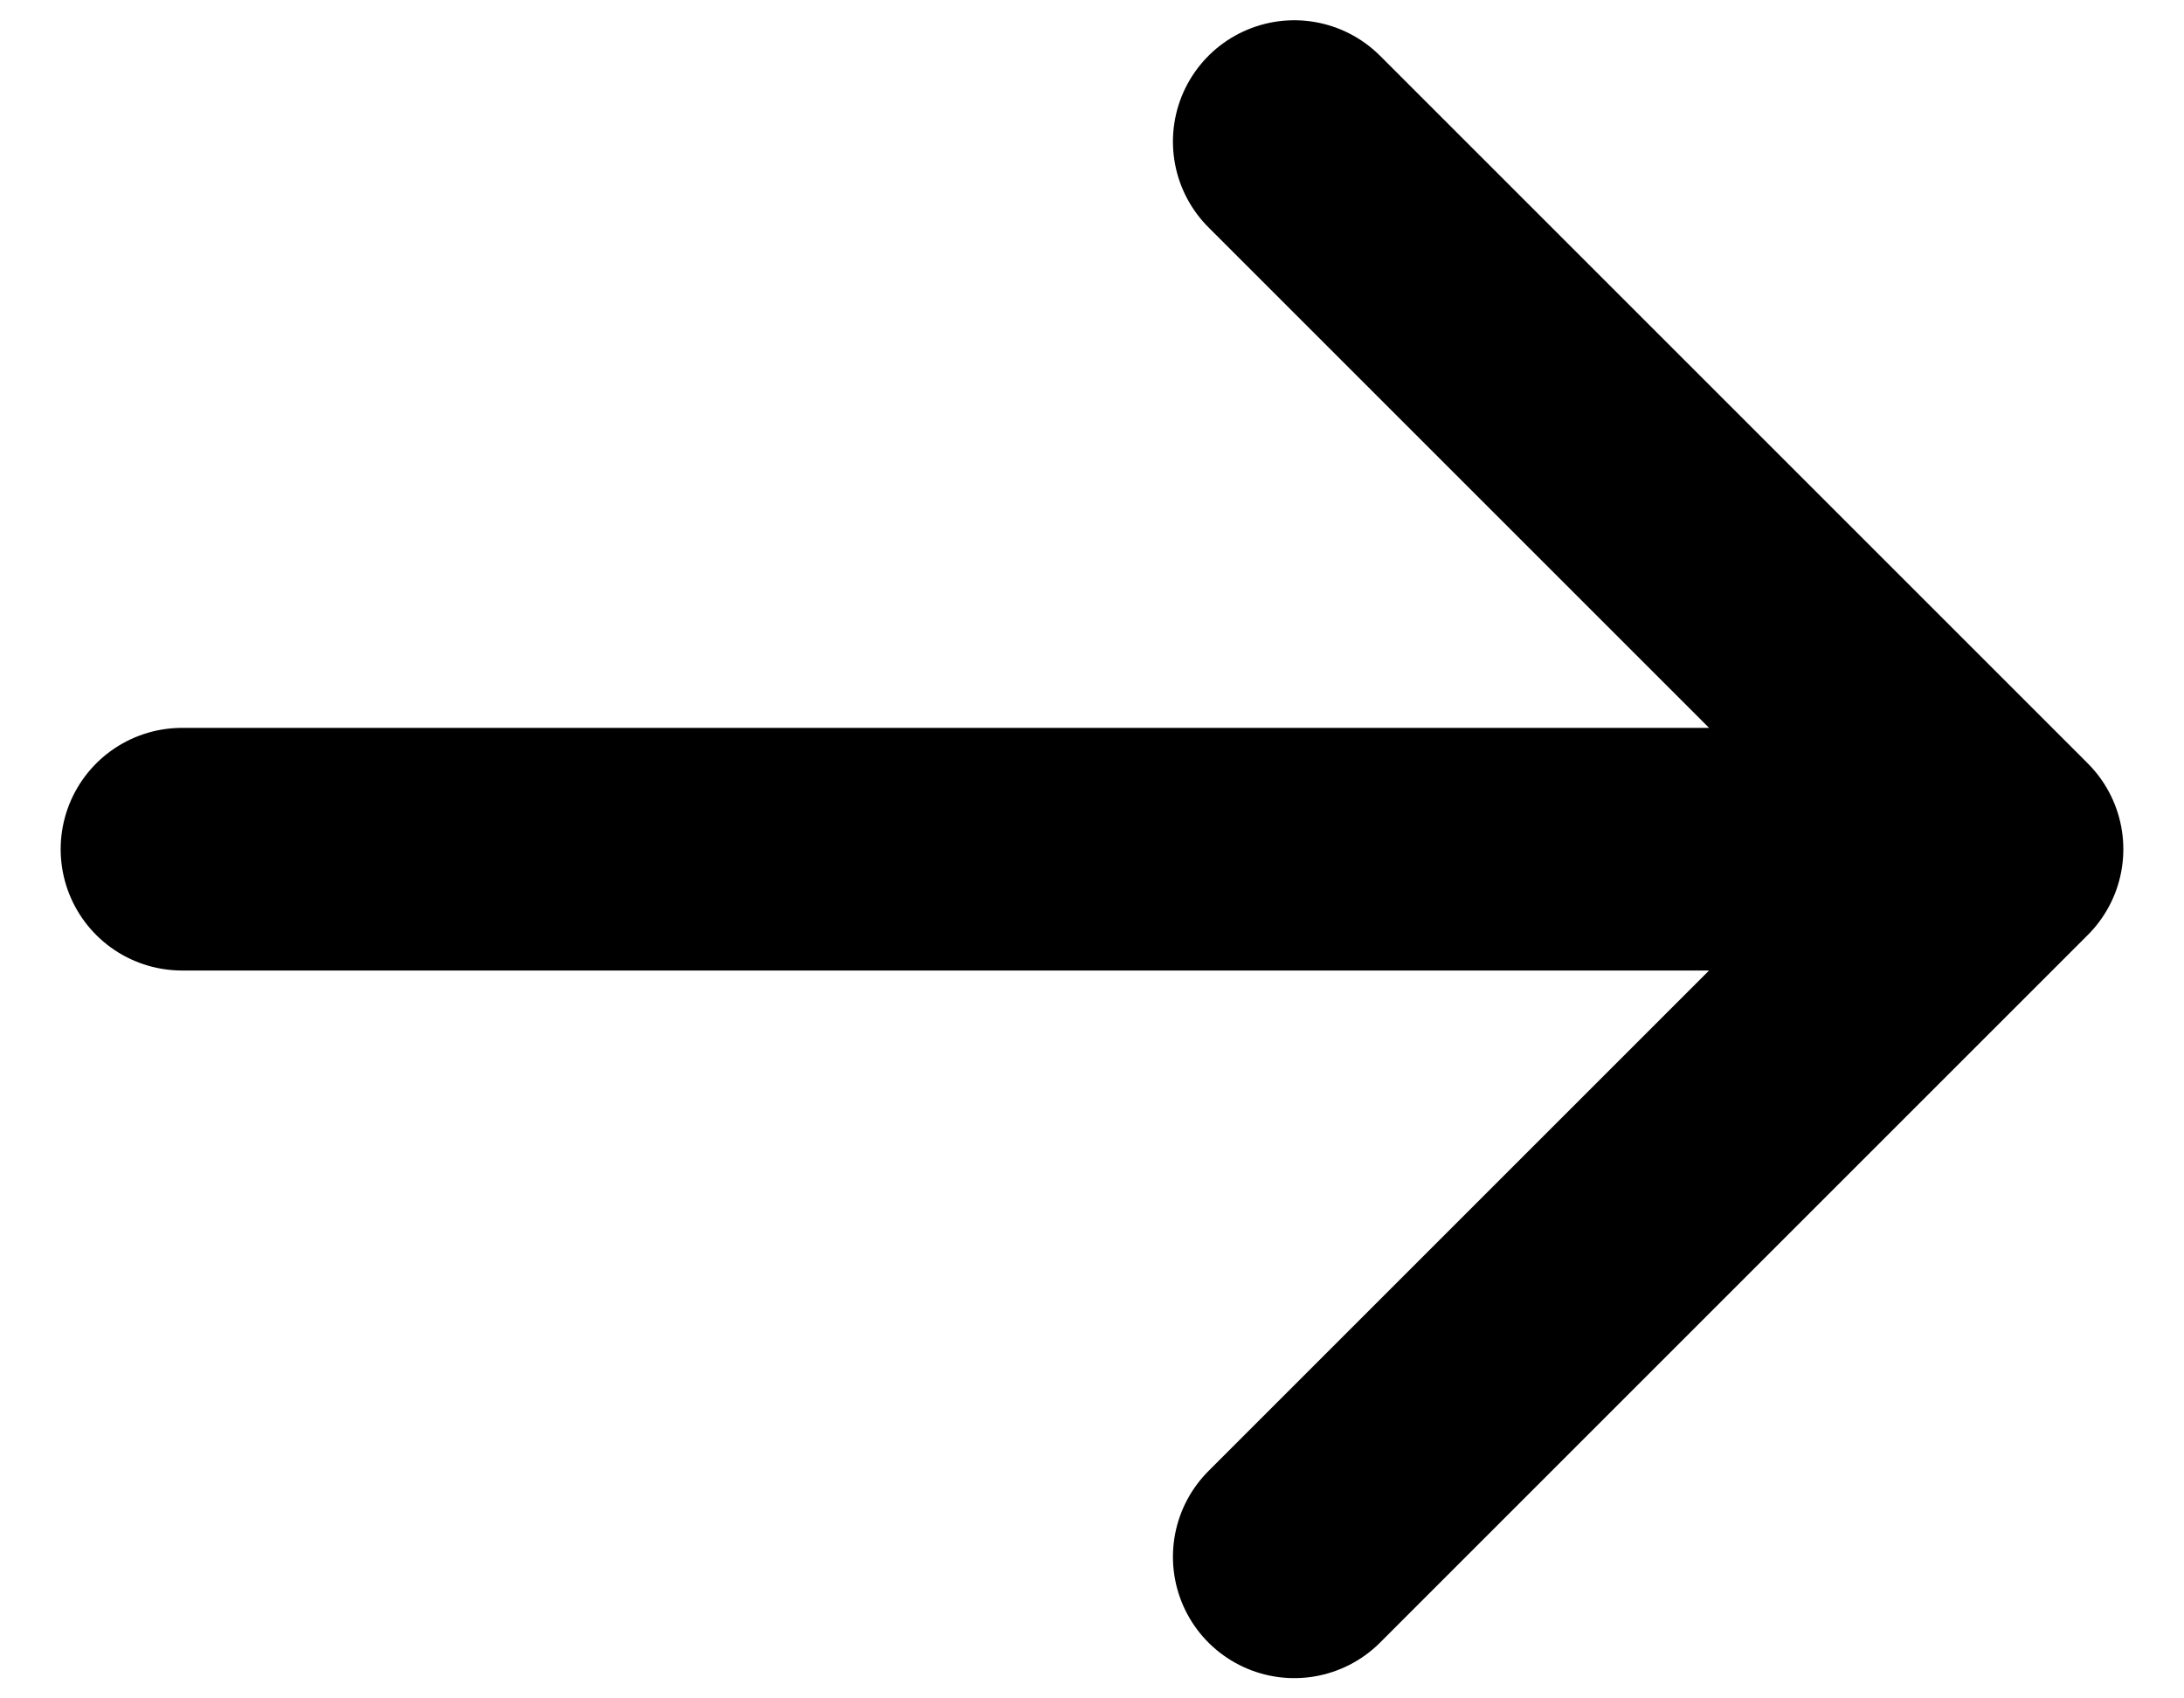 <svg width="18" height="14" viewBox="0 0 18 14" fill="none" xmlns="http://www.w3.org/2000/svg">
<path d="M10.667 1.167L16.5 7M16.5 7L10.667 12.833M16.5 7L1.5 7" stroke="black" stroke-width="2" stroke-linecap="round" stroke-linejoin="round"/>
</svg>
